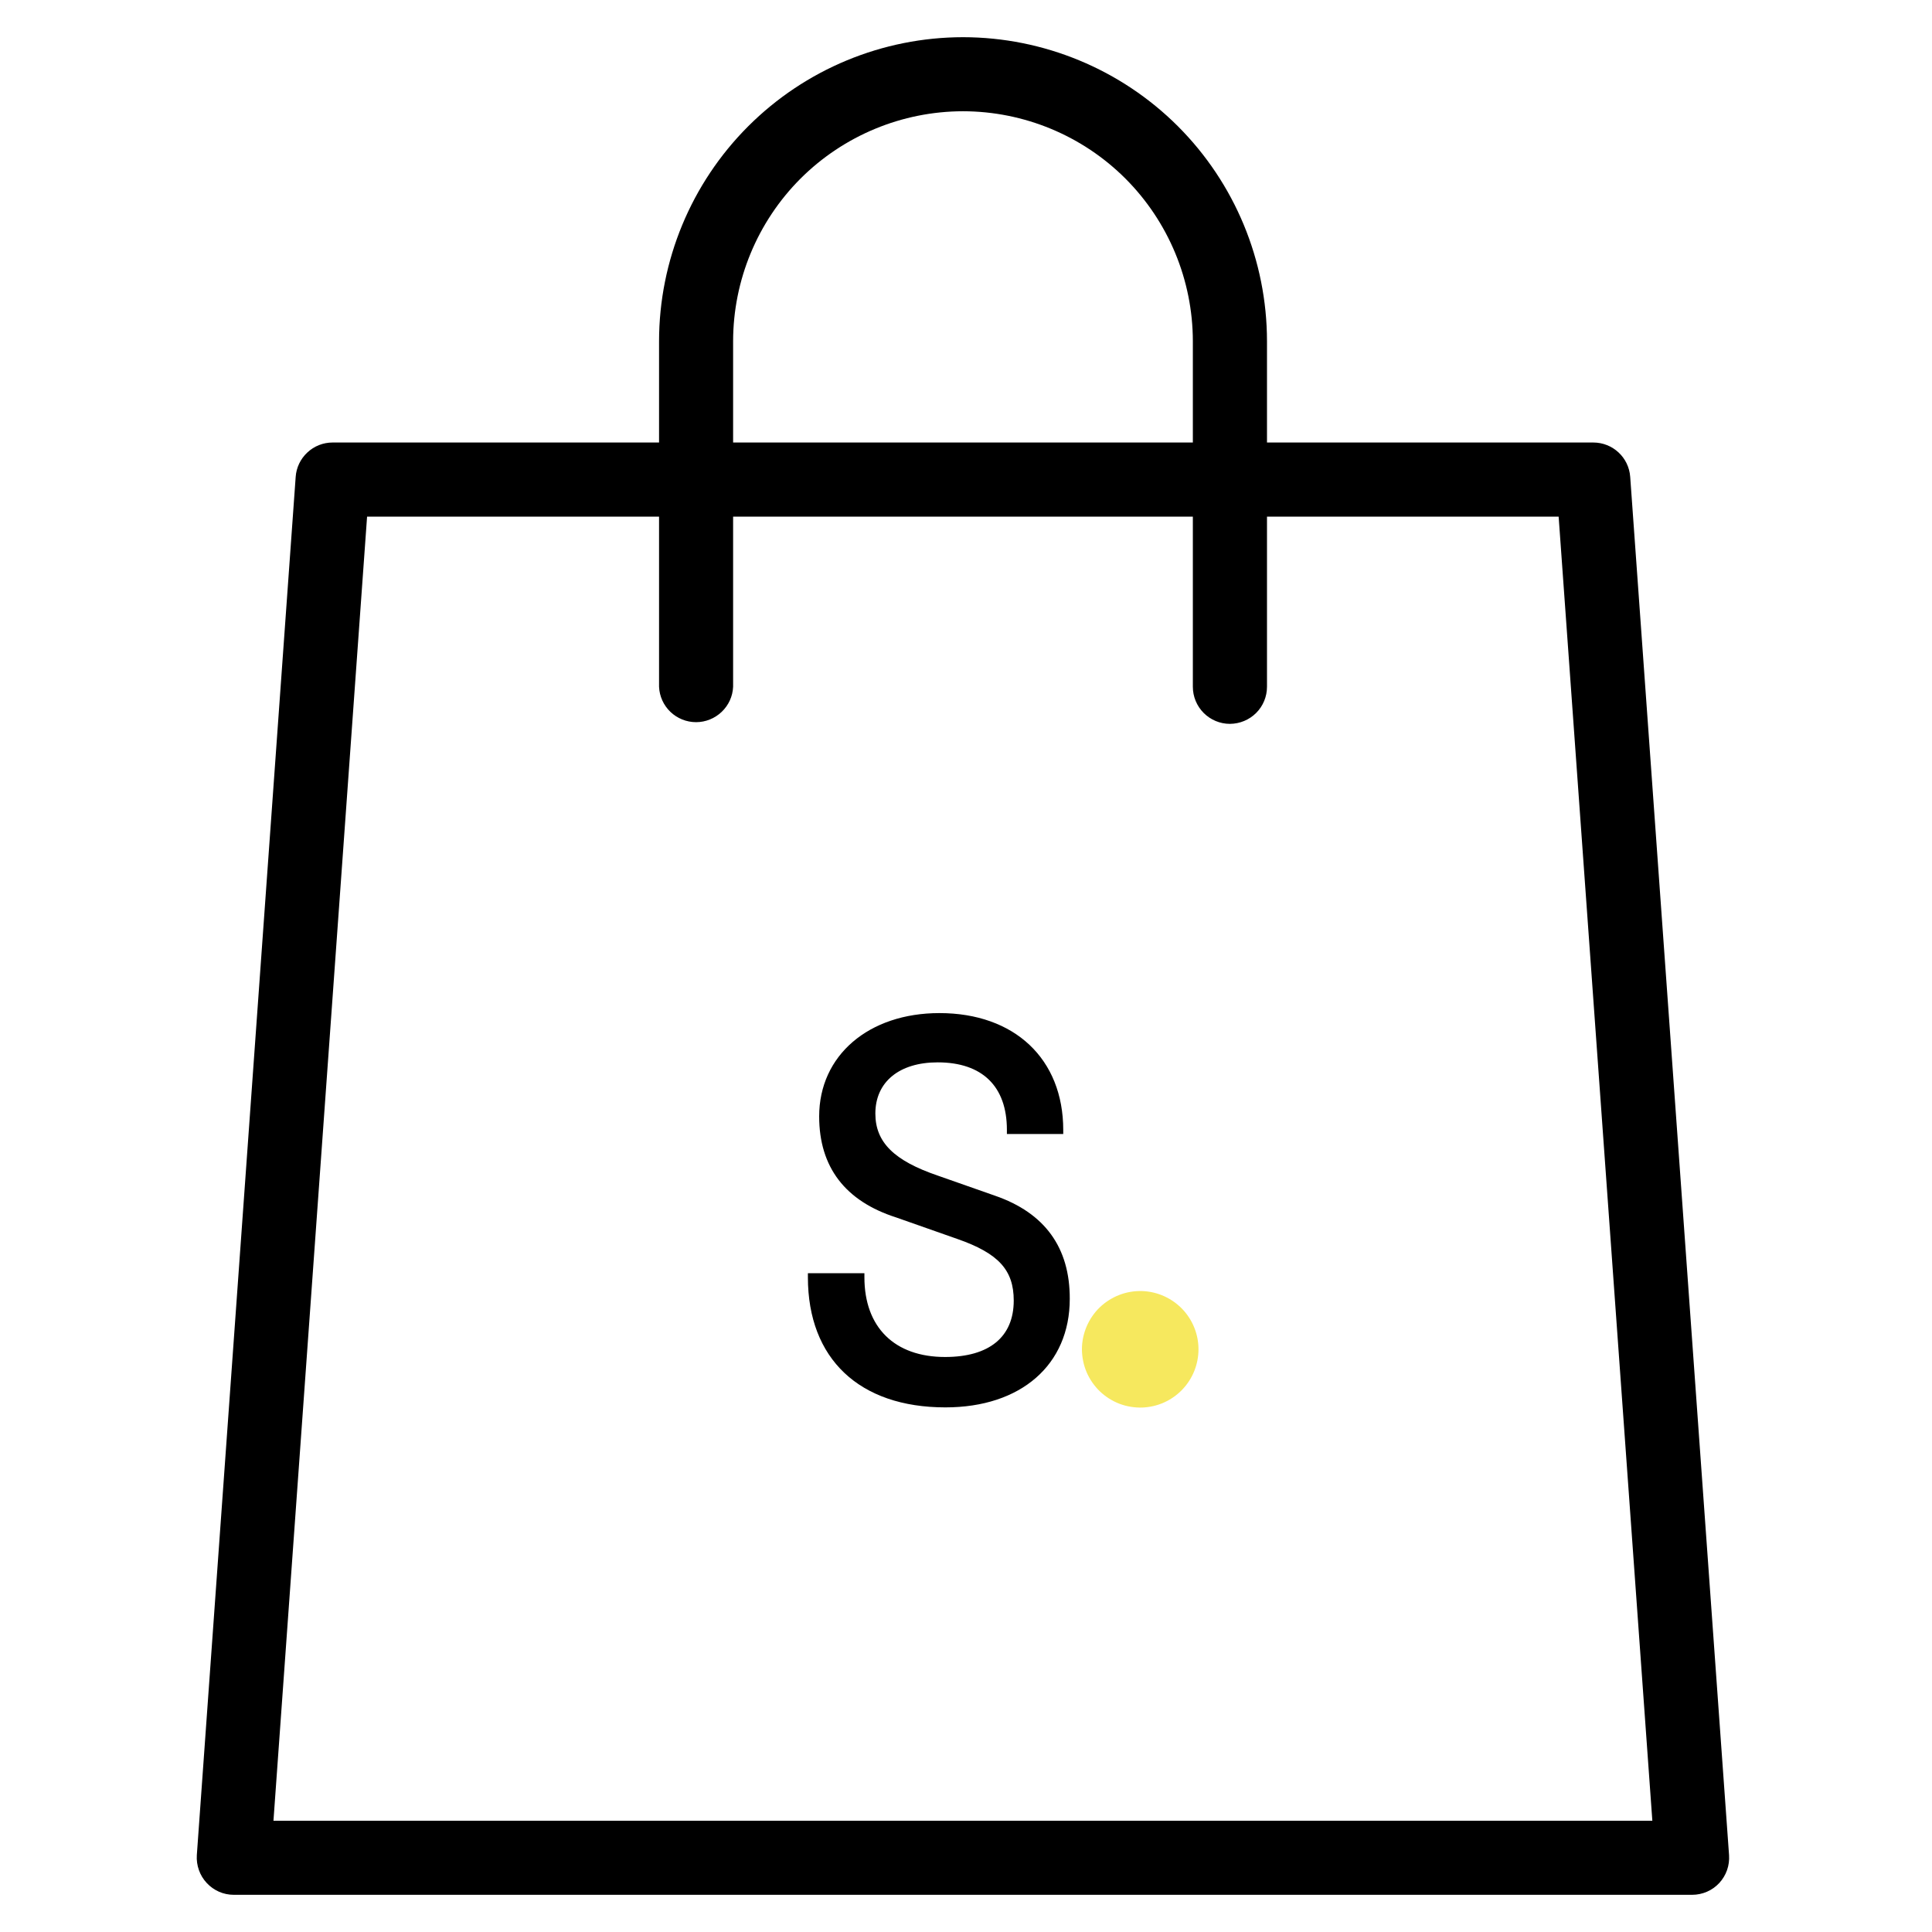 <svg width="24" height="24" viewBox="0 0 24 24" fill="none" xmlns="http://www.w3.org/2000/svg">
<path d="M21.02 23.538H2.904C2.841 23.538 2.778 23.525 2.721 23.5C2.663 23.474 2.611 23.438 2.568 23.391C2.525 23.345 2.492 23.291 2.471 23.231C2.45 23.172 2.441 23.108 2.445 23.046L3.673 5.924C3.681 5.808 3.733 5.7 3.818 5.621C3.903 5.541 4.015 5.497 4.132 5.497H19.792C20.034 5.497 20.234 5.683 20.251 5.924L21.479 23.046C21.483 23.108 21.475 23.172 21.454 23.231C21.433 23.291 21.4 23.345 21.357 23.392C21.314 23.438 21.262 23.475 21.204 23.5C21.146 23.525 21.083 23.538 21.02 23.538ZM3.399 22.618H20.526L19.362 6.418H4.56L3.397 22.618H3.398H3.399Z" fill="black"/>
<path d="M15.278 8.992C15.156 8.992 15.039 8.943 14.953 8.857C14.866 8.77 14.818 8.653 14.818 8.531V4.238C14.817 3.481 14.516 2.755 13.981 2.219C13.446 1.684 12.72 1.383 11.963 1.382C11.206 1.383 10.48 1.684 9.944 2.219C9.409 2.755 9.108 3.481 9.107 4.238V8.531C9.102 8.65 9.051 8.761 8.965 8.843C8.879 8.925 8.765 8.971 8.647 8.971C8.528 8.971 8.414 8.925 8.328 8.843C8.243 8.761 8.192 8.65 8.187 8.531V4.238C8.188 3.237 8.586 2.277 9.294 1.569C10.002 0.861 10.962 0.463 11.963 0.462C12.964 0.463 13.924 0.861 14.632 1.568C15.34 2.276 15.738 3.236 15.739 4.237V8.531C15.739 8.653 15.691 8.77 15.605 8.856C15.518 8.943 15.401 8.991 15.279 8.992H15.278Z" fill="black"/>
<path d="M14.19 16.038C14.092 16.035 13.995 16.051 13.905 16.086C13.814 16.121 13.731 16.174 13.661 16.241C13.591 16.309 13.536 16.39 13.498 16.479C13.46 16.569 13.44 16.665 13.44 16.762C13.441 16.859 13.46 16.956 13.498 17.045C13.536 17.134 13.592 17.215 13.662 17.283C13.732 17.35 13.815 17.403 13.906 17.438C13.996 17.472 14.093 17.488 14.19 17.485C14.378 17.478 14.555 17.399 14.685 17.264C14.815 17.129 14.888 16.949 14.888 16.761C14.888 16.574 14.815 16.394 14.685 16.259C14.554 16.124 14.377 16.045 14.19 16.038Z" fill="#F6E85E"/>
<path d="M12.359 14.853L11.65 14.604C11.107 14.419 10.874 14.19 10.874 13.833C10.874 13.441 11.17 13.197 11.648 13.197C12.203 13.197 12.508 13.496 12.508 14.035V14.087H13.208V14.037C13.208 13.155 12.604 12.585 11.67 12.585C10.791 12.585 10.176 13.111 10.176 13.868C10.176 14.498 10.499 14.921 11.134 15.124L11.893 15.391C12.403 15.569 12.593 15.776 12.593 16.156C12.593 16.608 12.289 16.857 11.74 16.857C11.112 16.857 10.738 16.488 10.738 15.867V15.816H10.036V15.867C10.036 16.88 10.676 17.483 11.744 17.483C12.683 17.483 13.289 16.954 13.289 16.135C13.291 15.496 12.977 15.066 12.359 14.853Z" fill="black"/>
</svg>
